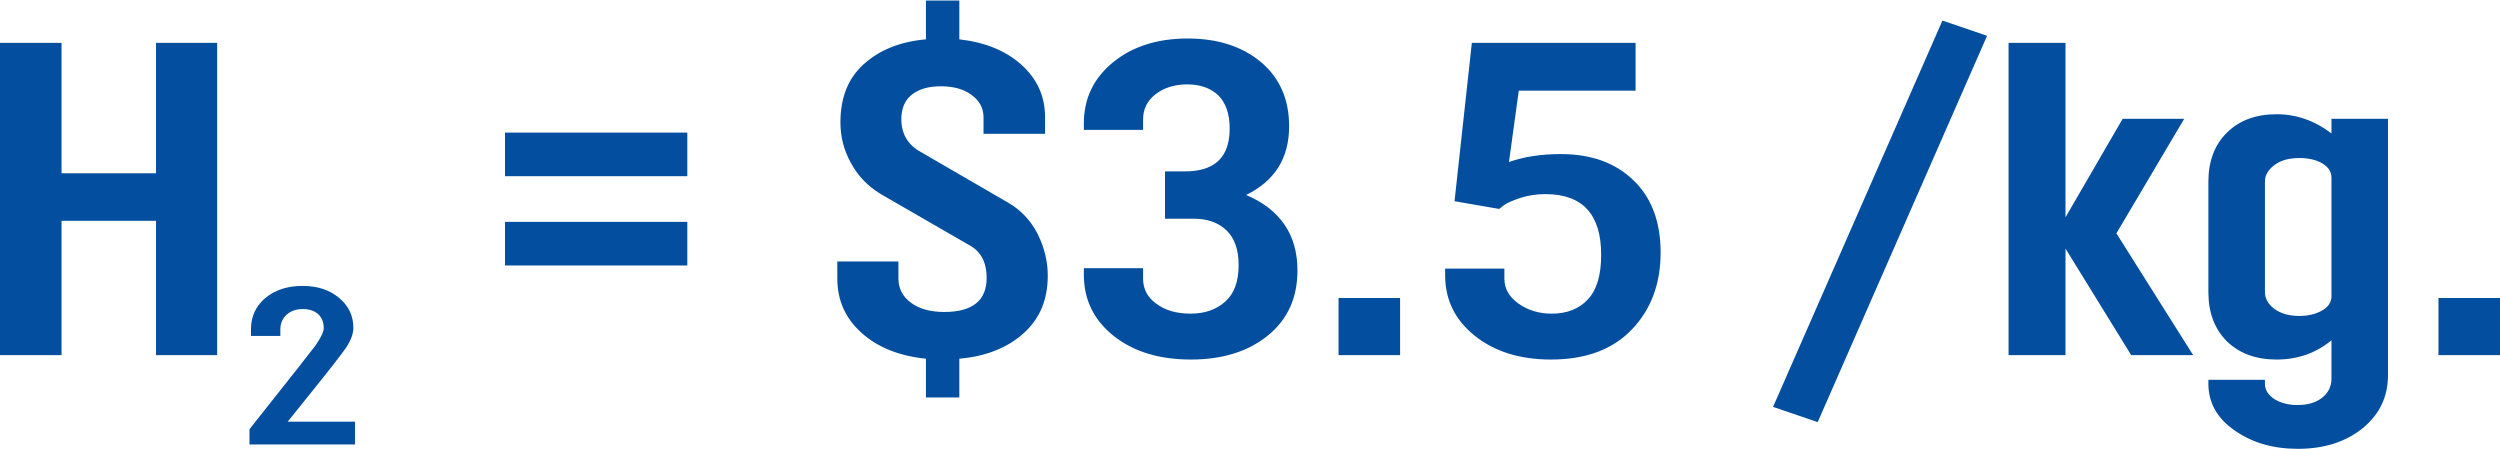 <?xml version="1.0" encoding="UTF-8"?> <!-- Creator: CorelDRAW 2020 (64-Bit) --> <svg xmlns="http://www.w3.org/2000/svg" xmlns:xlink="http://www.w3.org/1999/xlink" xmlns:xodm="http://www.corel.com/coreldraw/odm/2003" xml:space="preserve" width="701px" height="126px" style="shape-rendering:geometricPrecision; text-rendering:geometricPrecision; image-rendering:optimizeQuality; fill-rule:evenodd; clip-rule:evenodd" viewBox="0 0 119.85 21.49"> <defs> <style type="text/css"> <![CDATA[ .fil1 {fill:#034E9F;fill-rule:nonzero} .fil0 {fill:#034E9F;fill-rule:nonzero} ]]> </style> </defs> <g id="Слой_x0020_1">  <g id="_2583627597392"> <path class="fil0" d="M2.95 17l-2.95 0 0 -14.97 2.95 0 0 6.25 4.53 0 0 -6.25 2.93 0 0 14.97 -2.93 0 0 -6.44 -4.53 0 0 6.44zm9.01 4.28l0 -0.73c1.98,-2.49 3.03,-3.83 3.17,-4.02 0.25,-0.37 0.39,-0.65 0.39,-0.82 0,-0.29 -0.09,-0.51 -0.27,-0.68 -0.19,-0.16 -0.43,-0.24 -0.73,-0.24 -0.32,0 -0.58,0.09 -0.78,0.27 -0.2,0.18 -0.3,0.42 -0.3,0.71l0 0.31 -1.41 0 0 -0.31c0,-0.62 0.23,-1.12 0.69,-1.51 0.46,-0.38 1.05,-0.58 1.78,-0.58 0.71,0 1.29,0.19 1.75,0.57 0.46,0.38 0.69,0.86 0.69,1.44 0,0.29 -0.12,0.6 -0.34,0.94 -0.23,0.33 -0.82,1.09 -1.78,2.28 -0.43,0.53 -0.77,0.95 -1.03,1.28l3.23 0 0 1.09 -5.06 0z"></path> <path class="fil1" d="M24.21 8.42l0 -2.09 8.74 0 0 2.09 -8.74 0zm0 4.28l0 -2.09 8.74 0 0 2.09 -8.74 0zm22.94 -6.31l0 -0.79c0,-0.44 -0.19,-0.8 -0.58,-1.08 -0.38,-0.28 -0.87,-0.41 -1.47,-0.41 -0.56,0 -1.01,0.12 -1.36,0.38 -0.35,0.26 -0.53,0.66 -0.53,1.2 0,0.71 0.32,1.24 0.95,1.58l4.17 2.42c0.61,0.35 1.08,0.85 1.41,1.49 0.32,0.64 0.49,1.31 0.49,2.01 0,1.16 -0.39,2.08 -1.17,2.77 -0.77,0.69 -1.8,1.1 -3.07,1.21l0 1.86 -1.6 0 0 -1.86c-1.28,-0.13 -2.31,-0.54 -3.09,-1.24 -0.78,-0.7 -1.16,-1.57 -1.16,-2.61l0 -0.81 2.93 0 0 0.81c0,0.47 0.19,0.86 0.59,1.16 0.4,0.3 0.94,0.45 1.61,0.45 1.35,0 2.03,-0.55 2.03,-1.63 0,-0.77 -0.29,-1.3 -0.88,-1.6l-4.19 -2.42c-0.63,-0.38 -1.11,-0.88 -1.44,-1.5 -0.34,-0.61 -0.5,-1.26 -0.5,-1.94 0,-1.19 0.37,-2.12 1.12,-2.79 0.75,-0.68 1.74,-1.08 2.98,-1.19l0 -1.86 1.6 0 0 1.86c1.24,0.14 2.24,0.55 2.99,1.23 0.75,0.68 1.12,1.51 1.12,2.51l0 0.79 -2.95 0zm9.79 -4.57c1.44,0 2.61,0.38 3.51,1.13 0.9,0.76 1.35,1.78 1.35,3.08 0,1.53 -0.69,2.62 -2.06,3.29 1.64,0.7 2.46,1.91 2.46,3.62 0,1.31 -0.47,2.35 -1.42,3.12 -0.95,0.77 -2.18,1.15 -3.69,1.15 -1.52,0 -2.76,-0.38 -3.71,-1.14 -0.95,-0.76 -1.42,-1.74 -1.42,-2.92l0 -0.32 2.84 0 0 0.51c0,0.49 0.21,0.89 0.64,1.2 0.42,0.31 0.96,0.47 1.63,0.47 0.69,0 1.24,-0.19 1.67,-0.58 0.43,-0.38 0.64,-0.97 0.64,-1.75 0,-0.74 -0.2,-1.3 -0.59,-1.67 -0.39,-0.37 -0.91,-0.55 -1.55,-0.55l-1.39 0 0 -2.27 0.96 0c1.43,0 2.14,-0.68 2.14,-2.05 0,-0.7 -0.18,-1.23 -0.54,-1.59 -0.37,-0.35 -0.86,-0.53 -1.49,-0.53 -0.61,0 -1.12,0.16 -1.52,0.47 -0.4,0.31 -0.6,0.71 -0.6,1.2l0 0.51 -2.84 0 0 -0.32c0,-1.18 0.47,-2.16 1.4,-2.92 0.93,-0.76 2.13,-1.14 3.58,-1.14zm7.23 15.18l0 -2.74 2.95 0 0 2.74 -2.95 0zm14.24 -12.68l-5.6 0 -0.47 3.42c0.74,-0.26 1.57,-0.38 2.48,-0.38 1.45,0 2.61,0.41 3.48,1.25 0.87,0.83 1.31,1.99 1.31,3.47 0,1.5 -0.46,2.73 -1.38,3.69 -0.92,0.96 -2.21,1.44 -3.88,1.44 -1.48,0 -2.7,-0.38 -3.65,-1.14 -0.95,-0.76 -1.42,-1.73 -1.42,-2.9l0 -0.32 2.84 0 0 0.49c0,0.47 0.23,0.87 0.68,1.19 0.45,0.32 0.98,0.48 1.59,0.48 0.73,0 1.31,-0.23 1.73,-0.68 0.43,-0.46 0.64,-1.17 0.64,-2.14 0,-1.94 -0.89,-2.91 -2.67,-2.91 -0.43,0 -0.83,0.06 -1.2,0.18 -0.37,0.12 -0.63,0.24 -0.79,0.35l-0.23 0.18 -2.14 -0.37 0.83 -7.59 7.85 0 0 2.29zm6.59 15.16l8.12 -18.52 2.14 0.73 -8.12 18.52 -2.14 -0.73zm11.29 -2.48l0 -14.97 2.73 0 0 8.36 2.74 -4.72 2.95 0 -3.25 5.49 3.68 5.84 -2.97 0 -3.15 -5.11 0 5.11 -2.73 0zm13.85 2.39c0.49,0 0.88,-0.11 1.18,-0.35 0.3,-0.23 0.45,-0.54 0.45,-0.91l0 -1.84c-0.76,0.62 -1.63,0.92 -2.63,0.92 -0.99,0 -1.78,-0.29 -2.38,-0.87 -0.59,-0.59 -0.89,-1.37 -0.89,-2.36l0 -5.3c0,-0.98 0.3,-1.77 0.89,-2.35 0.6,-0.59 1.39,-0.88 2.38,-0.88 0.95,0 1.83,0.31 2.63,0.92l0 -0.7 2.71 0 0 12.29c0,1.03 -0.4,1.87 -1.21,2.54 -0.82,0.66 -1.85,0.99 -3.11,0.99 -1.18,0 -2.19,-0.29 -3.03,-0.88 -0.84,-0.58 -1.26,-1.33 -1.26,-2.24l0 -0.19 2.71 0 0 0.19c0,0.3 0.16,0.54 0.46,0.74 0.31,0.19 0.68,0.28 1.1,0.28zm0.09 -4.27c0.41,0 0.77,-0.08 1.07,-0.25 0.3,-0.16 0.45,-0.38 0.47,-0.65l0 -5.73c0,-0.29 -0.15,-0.51 -0.45,-0.69 -0.3,-0.17 -0.66,-0.25 -1.09,-0.25 -0.5,0 -0.9,0.11 -1.2,0.34 -0.3,0.23 -0.45,0.49 -0.45,0.79l0 5.3c0,0.3 0.15,0.57 0.45,0.8 0.3,0.22 0.7,0.34 1.2,0.34zm6.67 1.88l0 -2.74 2.95 0 0 2.74 -2.95 0z"></path> </g> </g> </svg> 